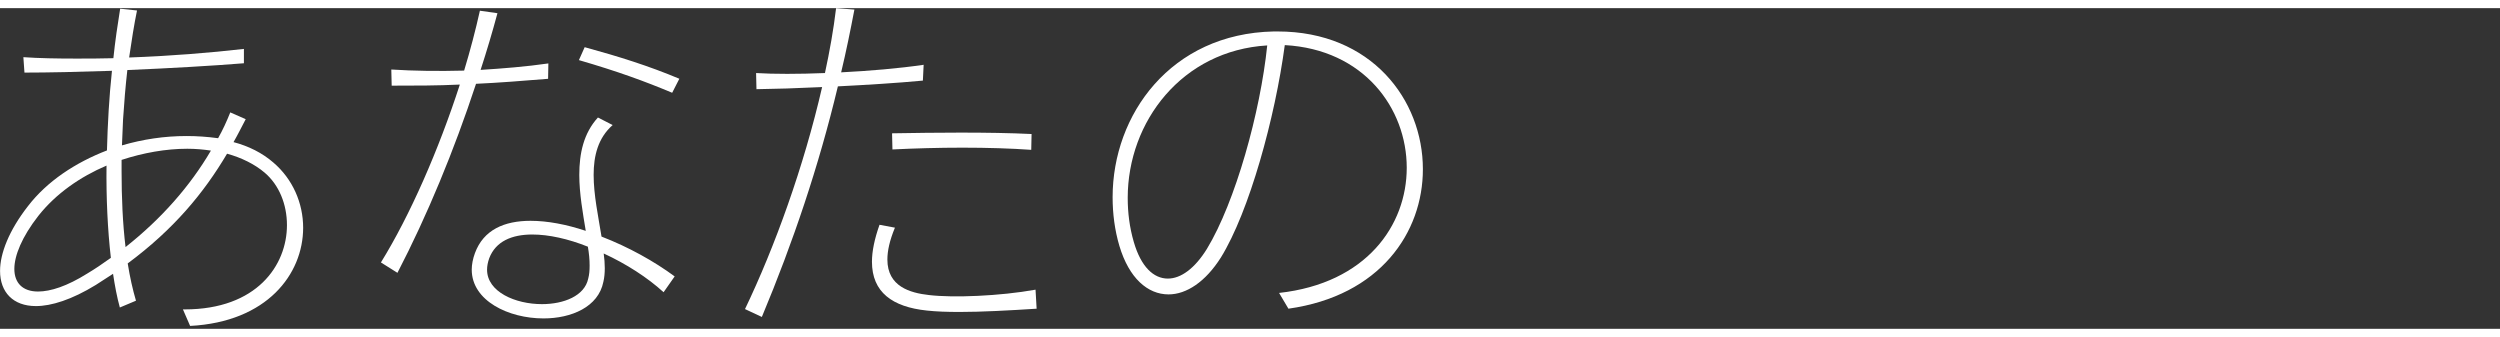 <svg enable-background="new 0 0 460 59" viewBox="0 0 460 59" width="460" height="62" xmlns="http://www.w3.org/2000/svg"><rect x="0" y="0" width="460" height="59" fill="#333333" stroke="none"/><g fill="#fff"><path d="m34.98 58.47-1.32-3.04h.33c13.27 0 18.81-8.12 18.81-15.51 0-3.83-1.45-7.39-4.09-9.64-1.85-1.58-4.29-2.77-6.93-3.5-4.29 7.26-9.83 13.92-18.28 20.19.4 2.51.92 4.82 1.52 6.86l-2.97 1.25c-.53-1.91-.92-4.03-1.25-6.2-.99.66-2.05 1.32-3.17 2.05-4.42 2.71-8.18 3.89-11.02 3.89-4.22 0-6.6-2.57-6.6-6.47 0-3.23 1.65-7.46 5.15-11.94 3.5-4.55 8.71-7.99 14.52-10.23.13-4.88.4-9.83.92-14.65-5.94.2-11.75.33-16.1.33l-.2-2.84c2.84.2 6.14.26 9.7.26 2.18 0 4.49 0 6.86-.07.33-3.17.79-6.27 1.25-9.11l3.1.33c-.53 2.57-.99 5.48-1.45 8.65 7.33-.26 14.91-.86 21.12-1.58v2.64c-5.68.46-13.59.92-21.45 1.25-.33 2.9-.59 6.01-.79 9.11-.07 1.58-.13 3.17-.2 4.75 3.83-1.12 7.79-1.72 11.88-1.72 1.91 0 3.83.13 5.81.4.86-1.52 1.58-3.1 2.24-4.75l2.84 1.25c-.73 1.39-1.45 2.84-2.24 4.22 2.77.73 5.28 1.98 7.33 3.76 3.56 3.04 5.48 7.46 5.48 12.01-.01 8.48-6.61 17.32-20.8 18.05zm-15.38-29.5c-4.82 2.05-9.31 5.15-12.54 9.24-3.04 3.89-4.42 7.33-4.42 9.77 0 2.57 1.52 4.16 4.36 4.16 2.31 0 5.35-.99 9.04-3.3 1.45-.86 2.9-1.85 4.36-2.9-.6-5.22-.87-11.03-.8-16.97zm14.85-3.1c-3.89 0-8.05.73-12.08 2.05v2.05c0 4.82.2 9.64.73 13.99 6.6-5.21 11.88-11.22 15.71-17.75-1.39-.21-2.84-.34-4.36-.34z"/><path d="m100.85 13c-4.88.4-9.17.73-13.26.92-4.04 12.28-8.98 24.22-14.46 34.78l-3.04-1.91c5.35-8.65 10.63-20.72 14.52-32.73-4.22.2-8.25.2-12.54.2l-.07-2.97c4.09.26 8.71.33 13.4.2 1.12-3.7 2.11-7.46 2.9-11.02l3.23.46c-.92 3.43-1.98 7-3.1 10.43 4.09-.26 8.32-.59 12.47-1.19zm21.25 39.27c-2.97-2.71-6.86-5.21-11.02-7.13.13.92.2 1.85.2 2.71s-.07 1.72-.26 2.51c-.92 4.62-5.87 6.73-11.02 6.73-6.4 0-13.2-3.23-13.2-8.98 0-.92.2-1.98.59-3.04 1.58-4.29 5.41-5.94 10.23-5.94 3.1 0 6.6.66 10.16 1.85-.53-3.23-1.19-6.86-1.19-10.3 0-3.96.79-7.66 3.43-10.56l2.71 1.39c-2.71 2.38-3.5 5.68-3.5 9.17 0 3.7.86 7.66 1.45 11.35 4.95 1.91 9.7 4.55 13.46 7.33zm-13.93-8.38c-3.63-1.45-7.19-2.24-10.23-2.24-3.76 0-6.73 1.25-7.92 4.36-.26.73-.4 1.45-.4 2.11 0 4.09 5.21 6.34 10.1 6.34 4.03 0 7.85-1.52 8.51-4.69.2-.73.26-1.52.26-2.38.01-1.13-.12-2.32-.32-3.5zm15.51-28.32c-5.02-2.11-10.1-3.96-17.16-6.01l1.06-2.38c6.27 1.72 11.75 3.43 17.42 5.81z"/><path d="m169.81 13.33c-4.88.46-10.36.79-15.64 1.06-3.5 14.65-8.25 28.71-13.99 42.43l-3.1-1.45c5.48-11.42 10.82-26.2 14.19-40.85-2.24.07-4.42.2-6.47.26-2.05.07-3.89.07-5.61.13l-.07-2.97c3.23.2 7.79.2 12.67 0 .86-3.96 1.58-7.99 2.05-11.94l3.37.26c-.73 3.83-1.52 7.72-2.44 11.55 5.21-.26 10.69-.73 15.18-1.39zm6.74 42.57c-2.31 0-4.29-.07-6.01-.26-6.34-.66-10.1-3.37-10.1-8.98 0-1.91.46-4.16 1.39-6.8l2.84.53c-.99 2.38-1.39 4.29-1.39 5.87 0 4.95 4.16 6.14 7.66 6.53 4.42.53 13 .2 19.6-.99l.2 3.5c-5.15.33-10.1.6-14.19.6zm13.2-29.83c-3.63-.26-8.05-.4-12.67-.4-4.36 0-8.84.13-12.87.33l-.07-2.97c4.09-.07 8.38-.13 12.6-.13 4.69 0 9.17.07 13.07.26z"/><path d="m237.07 55.3-1.72-2.9c16.1-1.78 23.49-12.47 23.49-23.03 0-10.96-7.92-21.78-22.44-22.57-1.78 13.33-6.53 30.62-11.75 39.07-2.84 4.49-6.34 6.8-9.64 6.8-3.83 0-7.26-2.97-9.04-8.91-.86-2.9-1.25-5.94-1.25-8.98 0-15.18 10.69-30.09 29.63-30.49h.73c17.29 0 26.73 12.6 26.73 25.34.01 11.62-7.85 23.3-24.74 25.67zm-29.57-20.39c0 2.71.33 5.41 1.12 8.12 1.32 4.55 3.63 6.73 6.27 6.73 2.38 0 4.95-1.85 7.19-5.48 5.21-8.58 9.83-25.14 11.09-37.42-15.64.93-25.67 13.99-25.67 28.05z"/></g></svg>